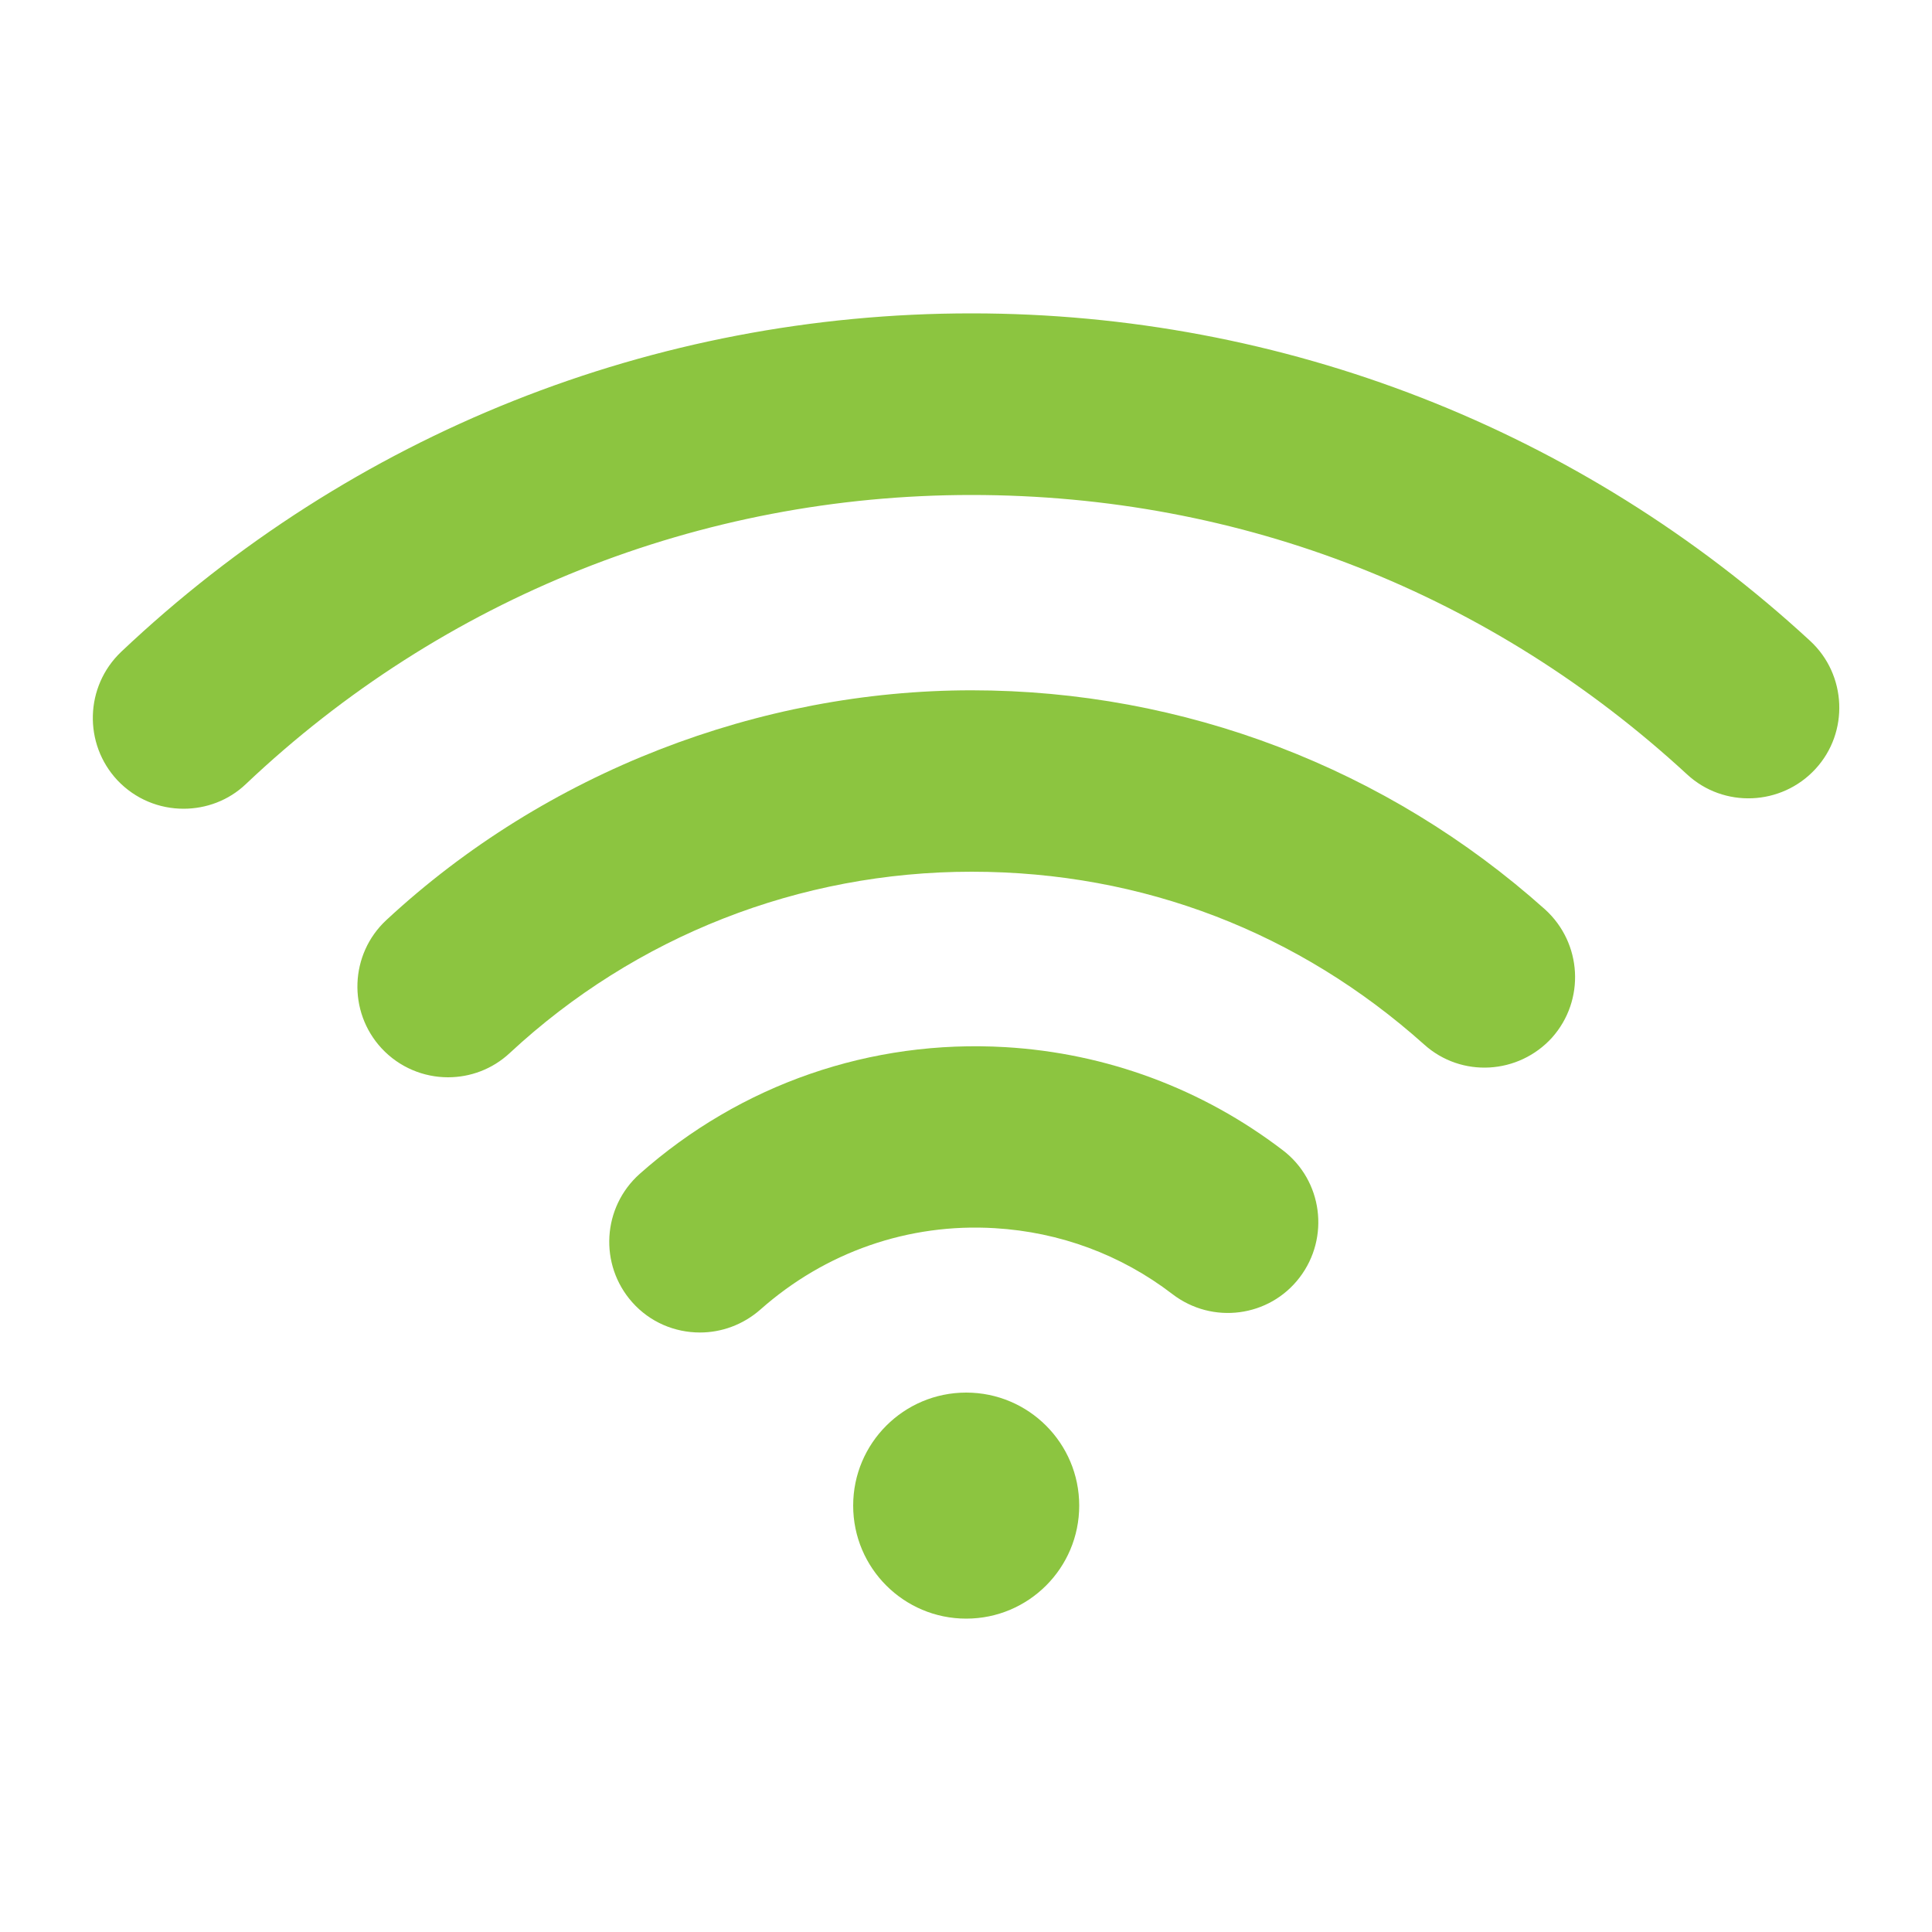 <?xml version="1.0" encoding="UTF-8"?><svg id="Layer_1" xmlns="http://www.w3.org/2000/svg" viewBox="0 0 100 100"><defs><style>.cls-1{fill:#8cc540;}</style></defs><circle class="cls-1" cx="50.01" cy="77.93" r="5.85"/><path class="cls-1" d="M67.27,66.12c1.57-2.06,1.19-5.02-.88-6.59-4.15-3.17-9.11-5.02-14.35-5.33-6.97-.41-13.7,1.92-18.93,6.56-1.94,1.73-2.11,4.7-.39,6.64,.93,1.05,2.22,1.57,3.51,1.57,1.1,0,2.22-.39,3.13-1.19,3.35-2.97,7.66-4.48,12.13-4.21,3.36,.2,6.53,1.37,9.19,3.41,2.07,1.59,5.02,1.2,6.59-.86Z"/><path class="cls-1" d="M80.33,53.71c1.73-1.94,1.56-4.9-.36-6.64-8.17-7.31-18.71-11.34-29.68-11.34s-22.03,4.22-30.29,11.89c-1.9,1.76-2.01,4.74-.25,6.64,.93,1,2.19,1.5,3.44,1.5,1.14,0,2.29-.41,3.2-1.26,6.51-6.05,15-9.38,23.9-9.38s16.97,3.17,23.42,8.94c1.93,1.74,4.89,1.56,6.63-.36Z"/><path class="cls-1" d="M50.28,16.22c-16.45,0-32.08,6.23-44.01,17.52-1.88,1.79-1.96,4.76-.19,6.65,.93,.98,2.17,1.47,3.42,1.47,1.16,0,2.33-.42,3.23-1.28,10.19-9.65,23.52-14.96,37.55-14.96s26.92,5.13,37.04,14.46c1.9,1.76,4.88,1.63,6.64-.27,1.76-1.9,1.63-4.89-.27-6.64-11.86-10.94-27.27-16.95-43.4-16.95Z"/></svg>
